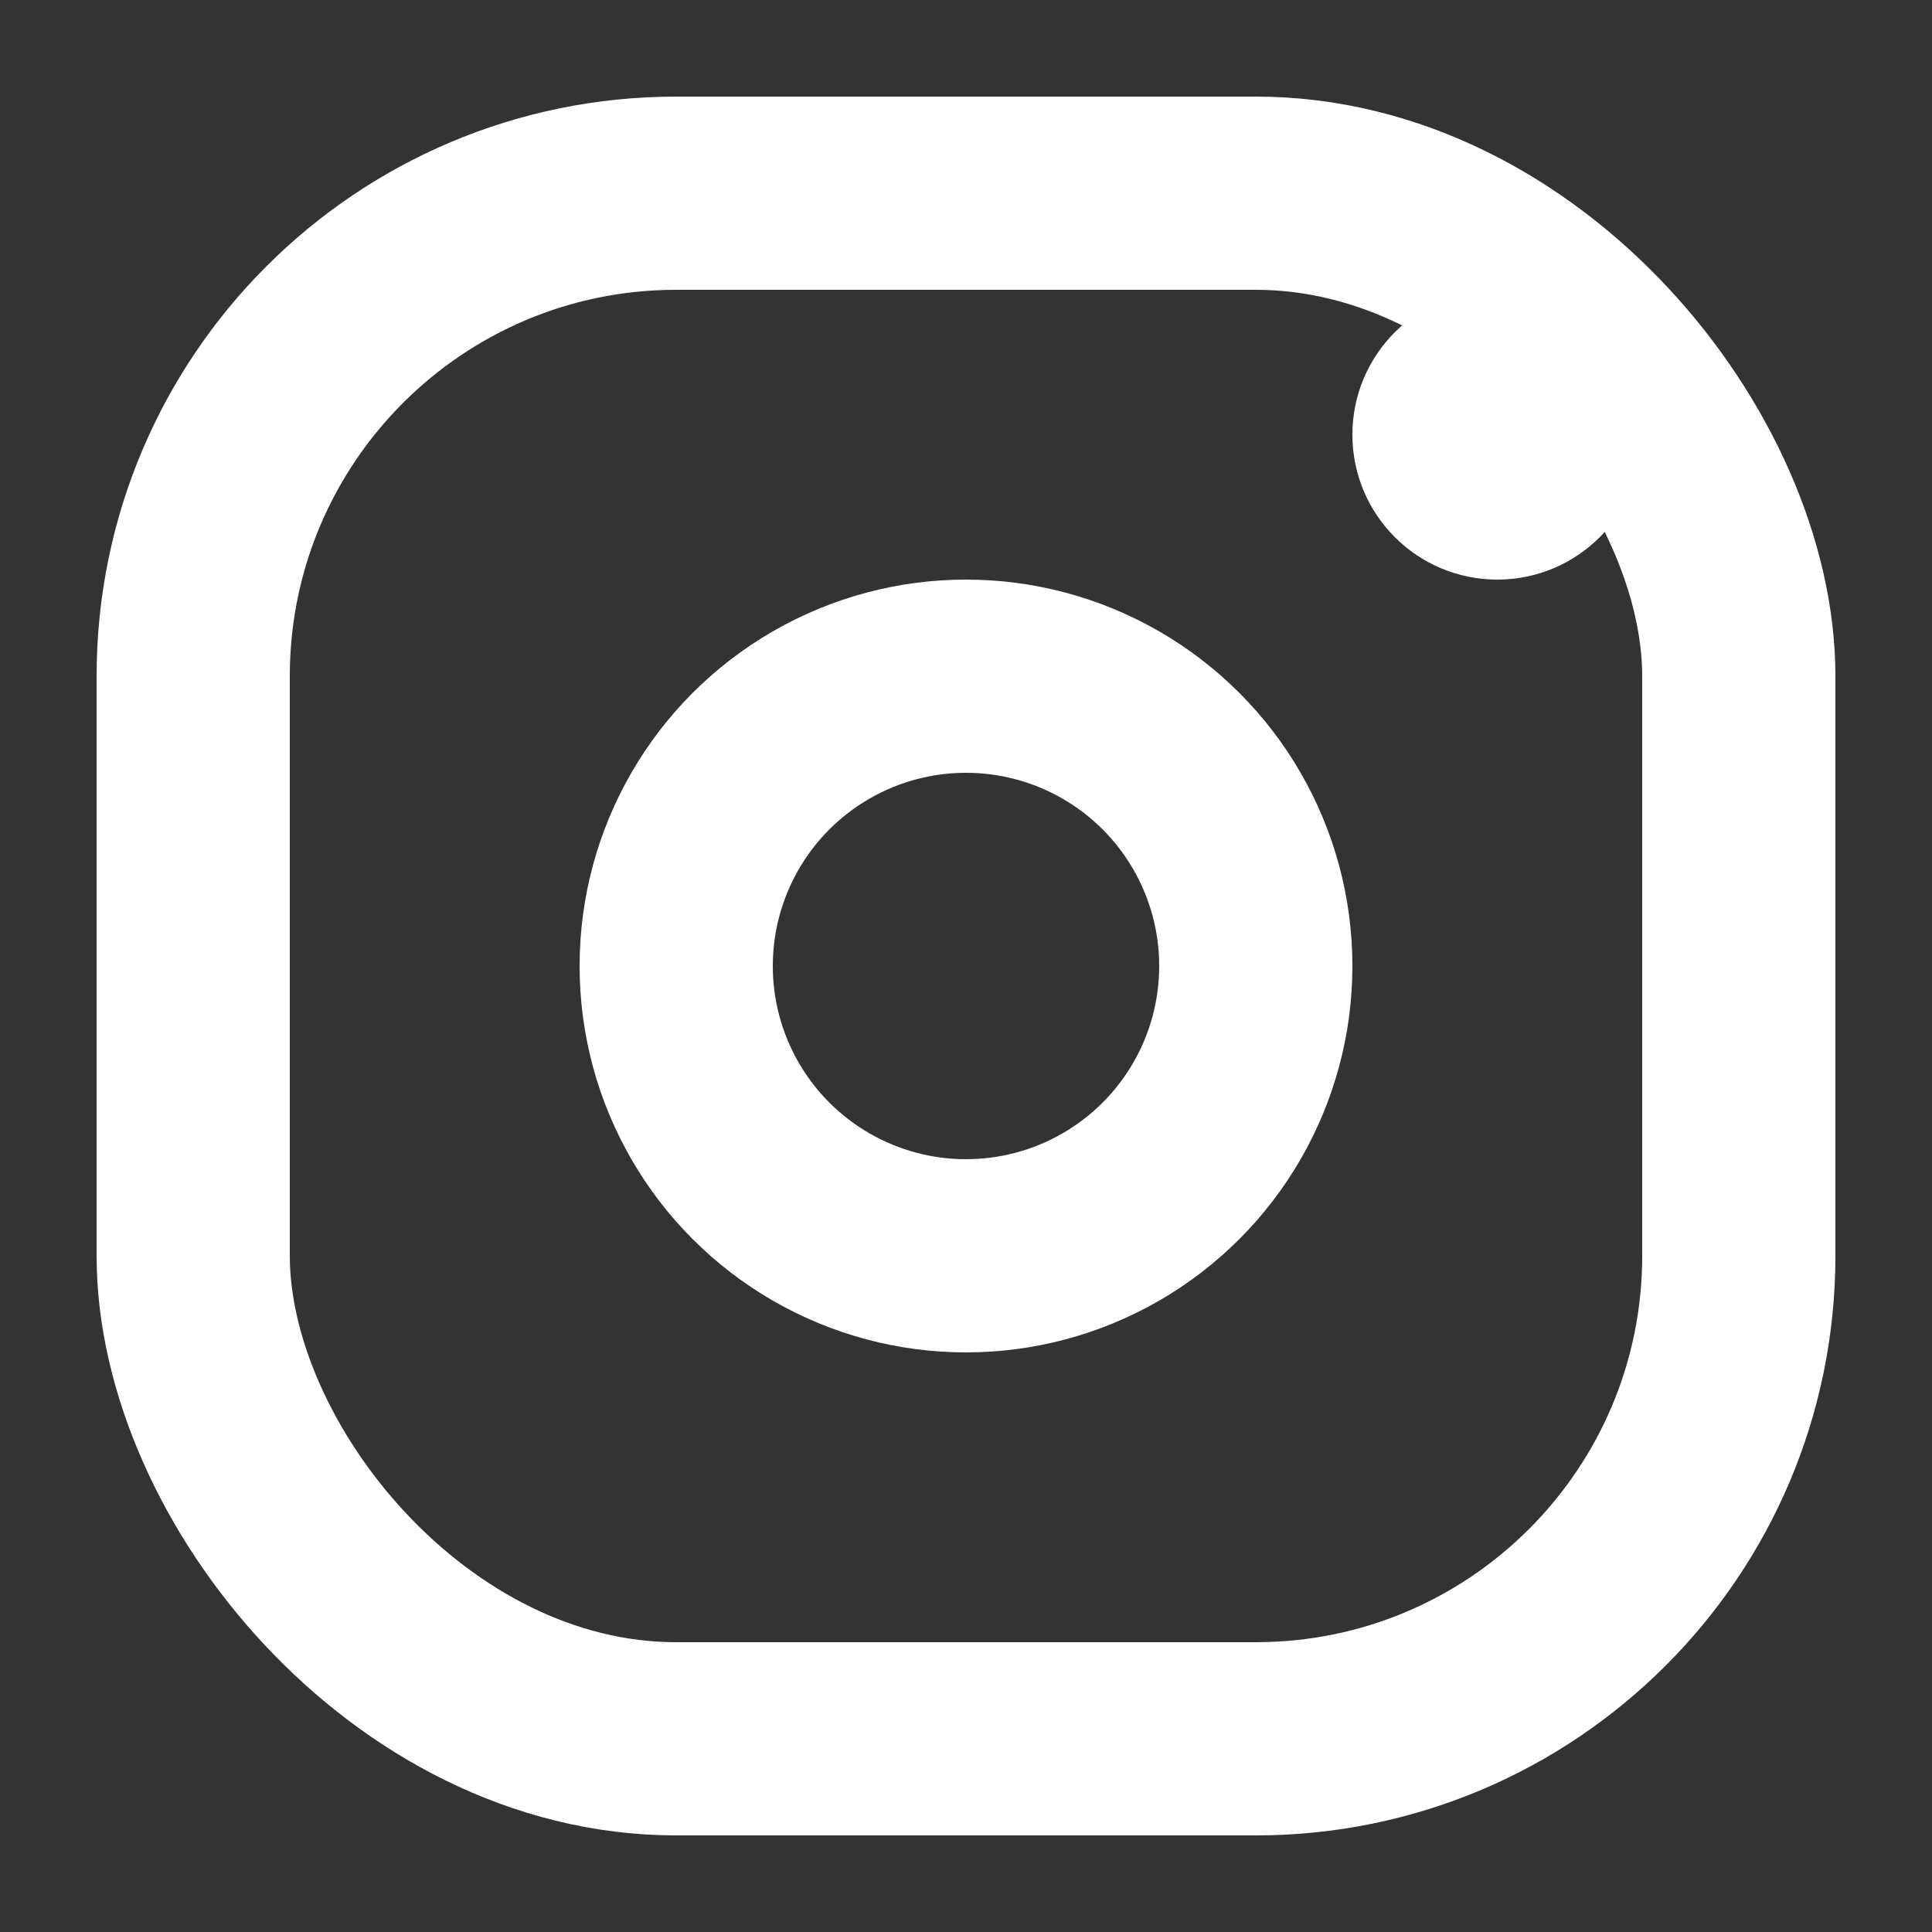 <svg width="20" height="20" viewBox="0 0 20 20" fill="none" xmlns="http://www.w3.org/2000/svg">
  <rect x="0" y="0" width="20" height="20" fill="#333333" stroke="none"/>
  <rect x="2" y="2" width="16" height="16" rx="5" stroke="white" stroke-width="2"/>
  <circle cx="10" cy="10" r="3" stroke="white" stroke-width="2"/>
  <circle cx="15.5" cy="4.5" r="1.5" fill="white"/>
</svg>